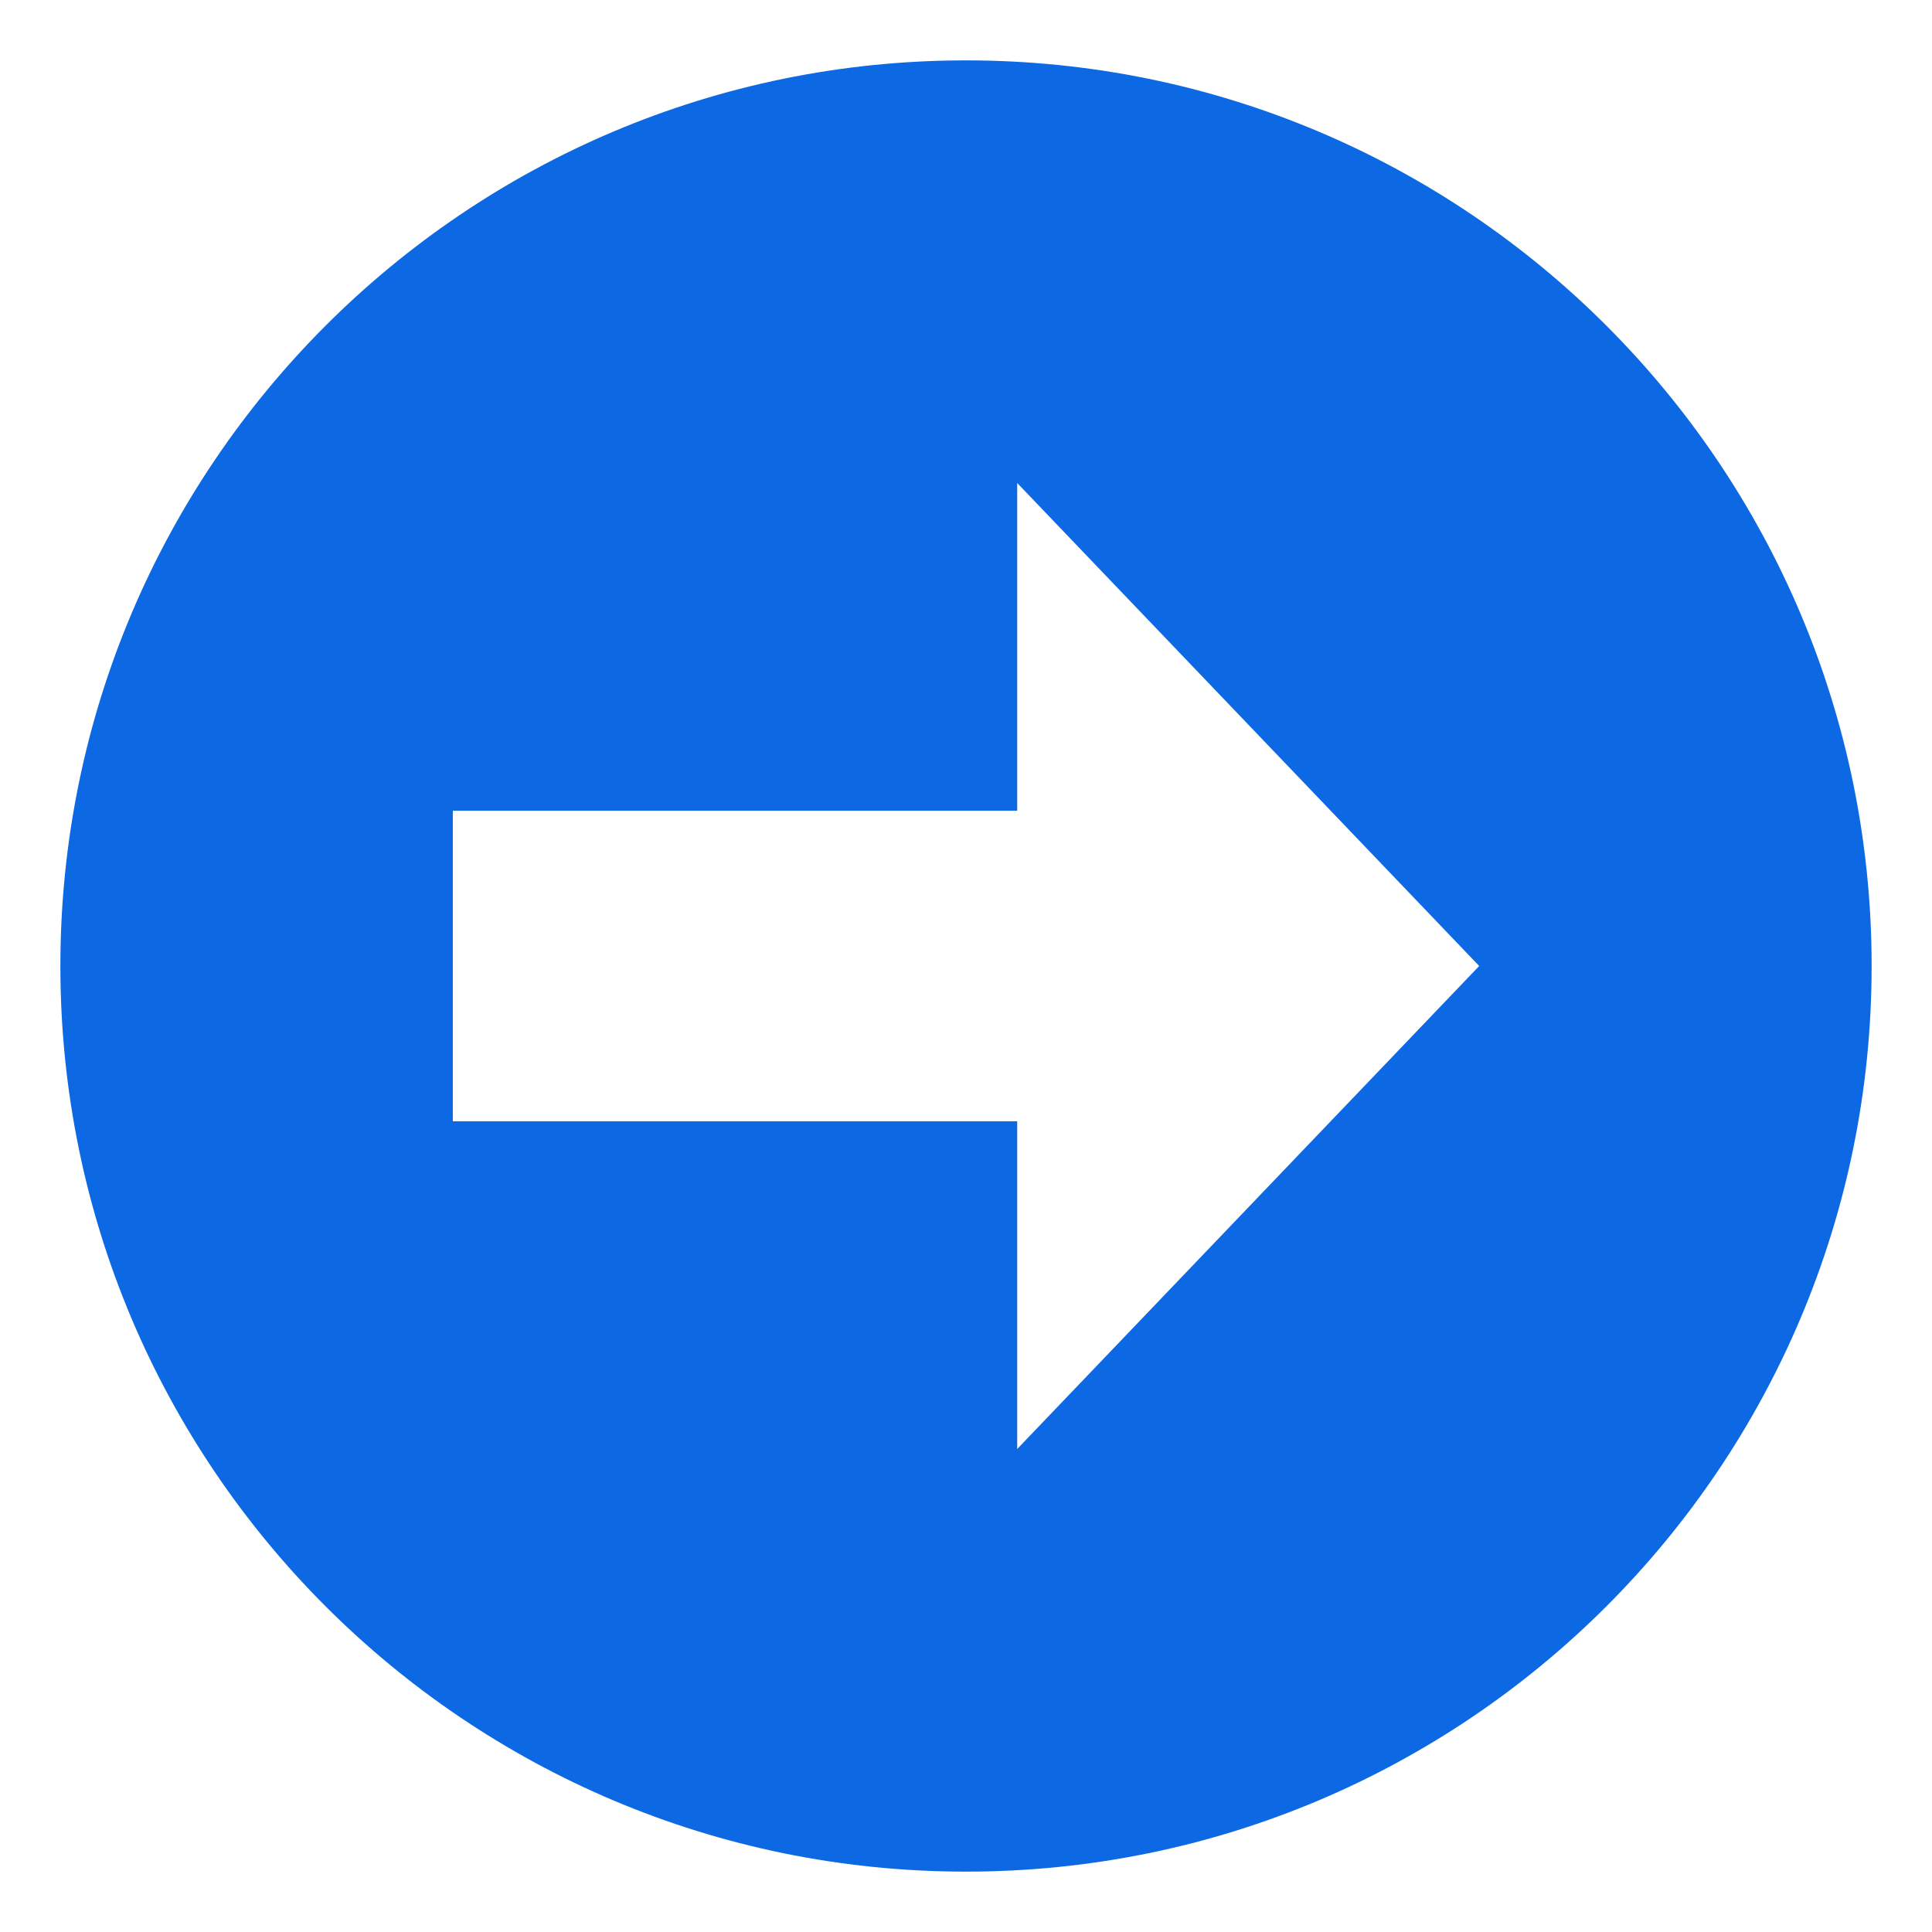 <?xml version="1.0" encoding="UTF-8"?> <svg xmlns="http://www.w3.org/2000/svg" width="16" height="16" viewBox="0 0 16 16" fill="none"><g clip-path="url(#clip0_96_3)"><path d="M15.5 8C15.5 12.142 12.142 15.5 8 15.5C3.858 15.5 0.5 12.142 0.5 8C0.5 3.858 3.858 0.5 8 0.5C12.142 0.5 15.5 3.858 15.5 8ZM8.424 6.714H3.75V9.286H8.424V12L12.25 8L8.424 4V6.714Z" fill="#0C68E3"></path></g><defs><clipPath id="clip0_96_3"><rect width="16" height="16" fill="white" transform="matrix(0 -1 -1 0 16 16)"></rect></clipPath></defs></svg> 